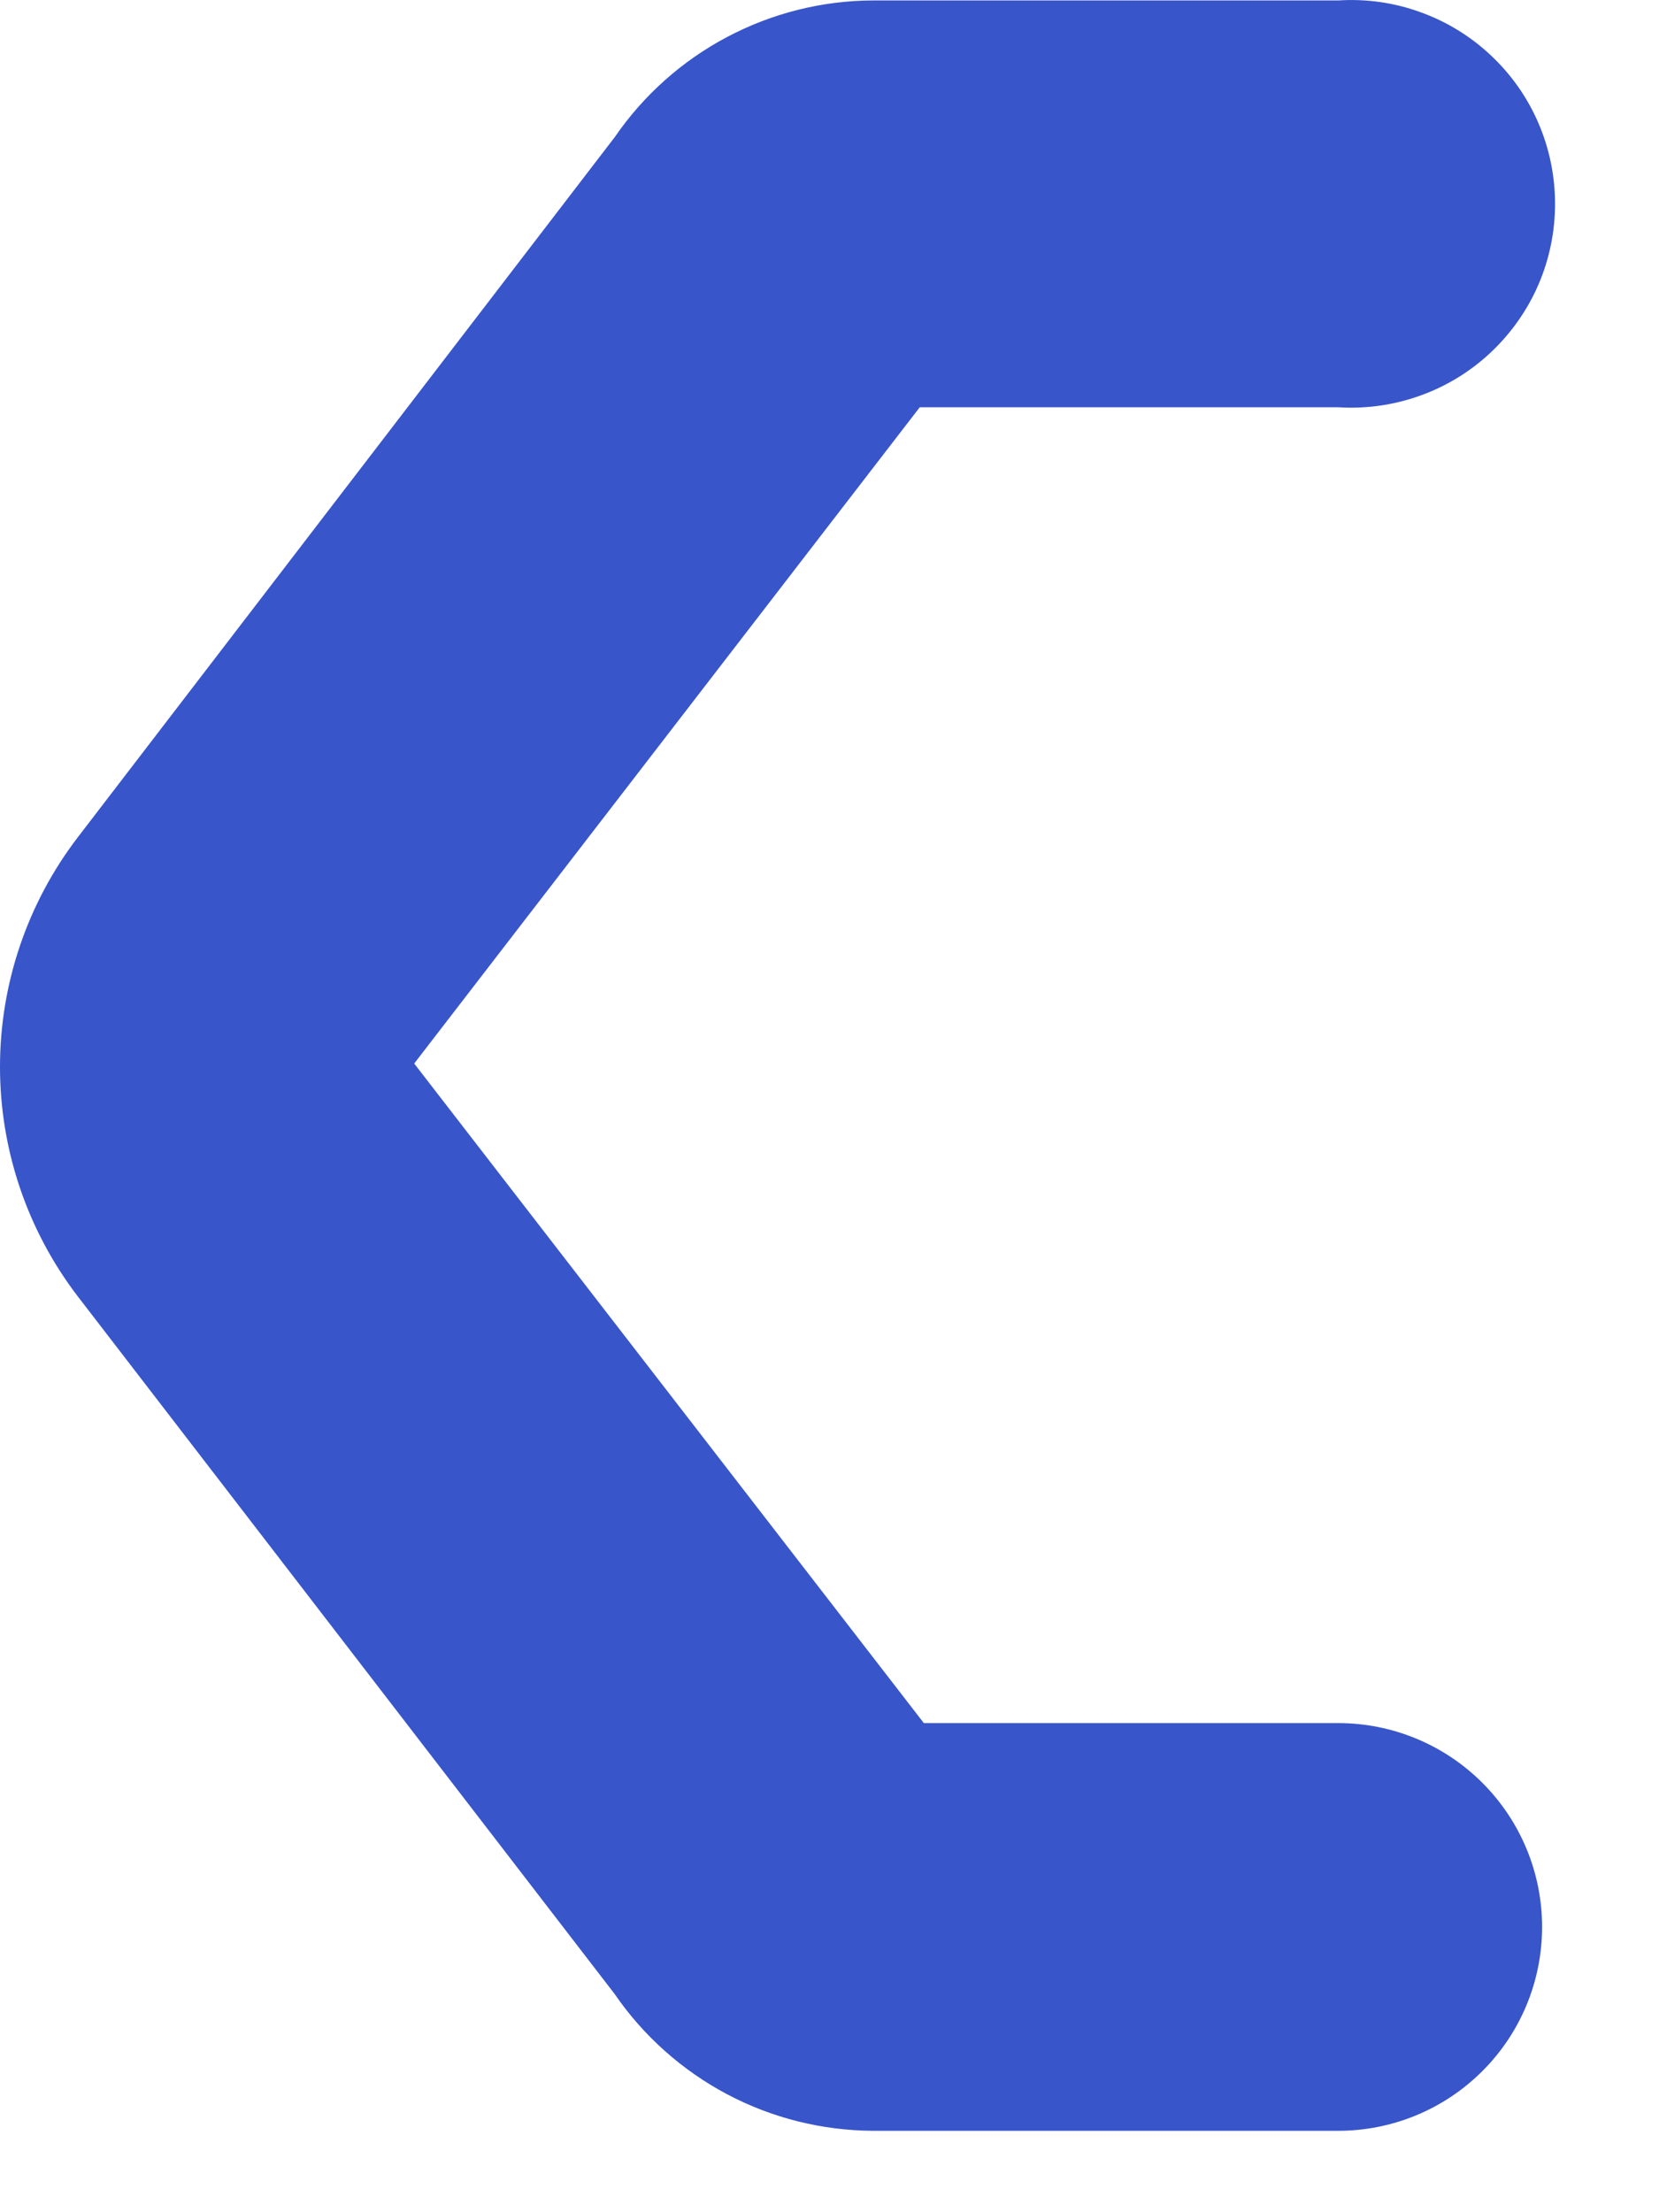<svg width="15" height="20" viewBox="0 0 15 20" fill="none" xmlns="http://www.w3.org/2000/svg">
<path d="M12.1 3.682C12.351 3.698 12.603 3.662 12.84 3.577C13.078 3.492 13.295 3.359 13.478 3.187C13.662 3.014 13.809 2.806 13.909 2.575C14.009 2.344 14.06 2.095 14.06 1.843C14.06 1.591 14.009 1.342 13.909 1.111C13.809 0.879 13.662 0.671 13.478 0.499C13.295 0.327 13.078 0.194 12.84 0.109C12.603 0.023 12.351 -0.012 12.1 0.004H7.896C7.435 0.005 6.982 0.119 6.575 0.334C6.168 0.549 5.819 0.86 5.558 1.24L0.703 7.57C0.247 8.166 0 8.895 0 9.645C0 10.395 0.247 11.124 0.703 11.72L5.558 18.028C5.819 18.408 6.168 18.718 6.575 18.934C6.982 19.149 7.435 19.262 7.896 19.264H12.1C12.589 19.264 13.057 19.07 13.403 18.724C13.749 18.379 13.943 17.91 13.943 17.421C13.943 16.932 13.749 16.464 13.403 16.118C13.057 15.772 12.589 15.578 12.1 15.578H8.353L3.745 9.615L8.316 3.682H12.1Z" fill="#3855CA"></path>
</svg>
